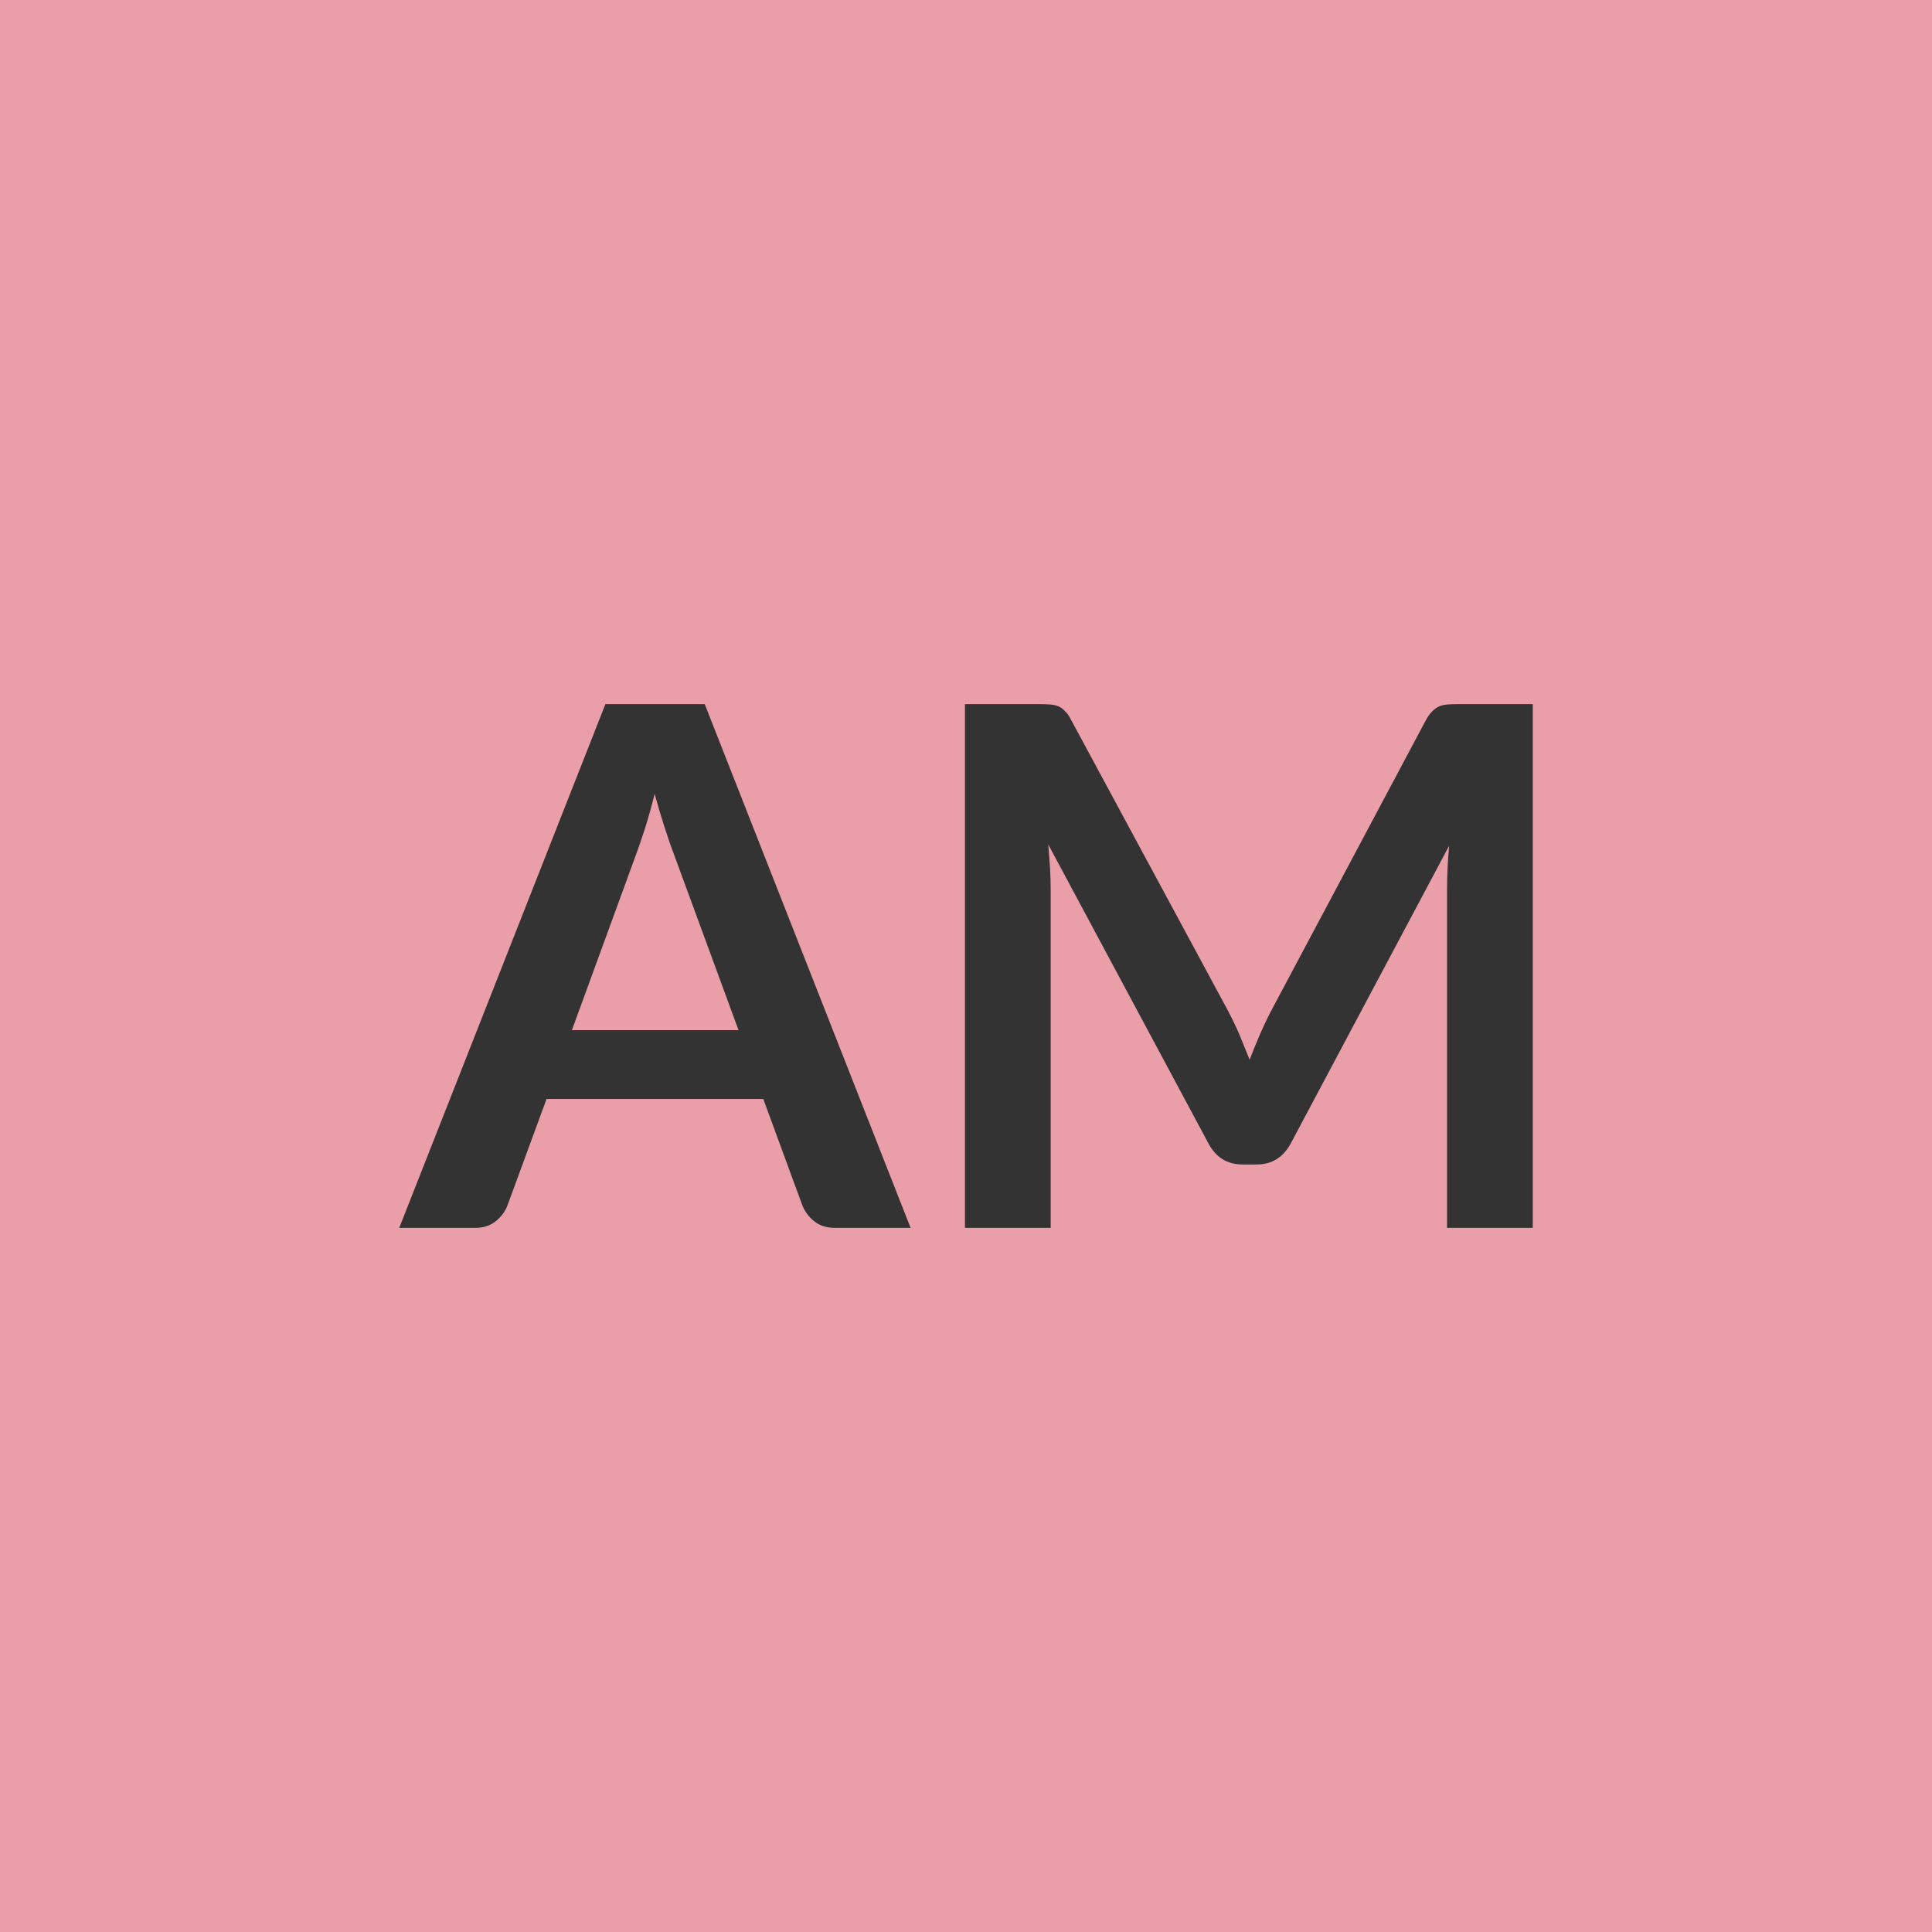<svg xmlns="http://www.w3.org/2000/svg" width="64" height="64" viewBox="0 0 64 64"><rect width="100%" height="100%" fill="#EA9EA7"/><path fill="#333333" d="M18.945 34.125h5.52l-2.12-5.77q-.15-.39-.32-.92-.17-.52-.34-1.14-.15.62-.32 1.15t-.32.93zm4.4-10.8 6.82 17.35h-2.5q-.42 0-.68-.21-.27-.21-.4-.52l-1.3-3.54h-7.18l-1.3 3.54q-.1.27-.37.5-.28.23-.69.23h-2.52l6.83-17.35zm25 0h2.43v17.35h-2.84v-11.21q0-.67.07-1.45l-5.24 9.85q-.38.71-1.14.71h-.46q-.77 0-1.14-.71l-5.3-9.89.06.78q.02.39.02.71v11.21h-2.84v-17.35h2.43q.22 0 .37.01.16.01.29.06.12.05.22.16.11.1.2.28l5.2 9.64q.2.38.38.79.17.41.34.84.17-.44.35-.86.18-.41.38-.79l5.12-9.62q.1-.18.21-.28.11-.11.23-.16.13-.05.28-.06.16-.01.38-.01"/></svg>